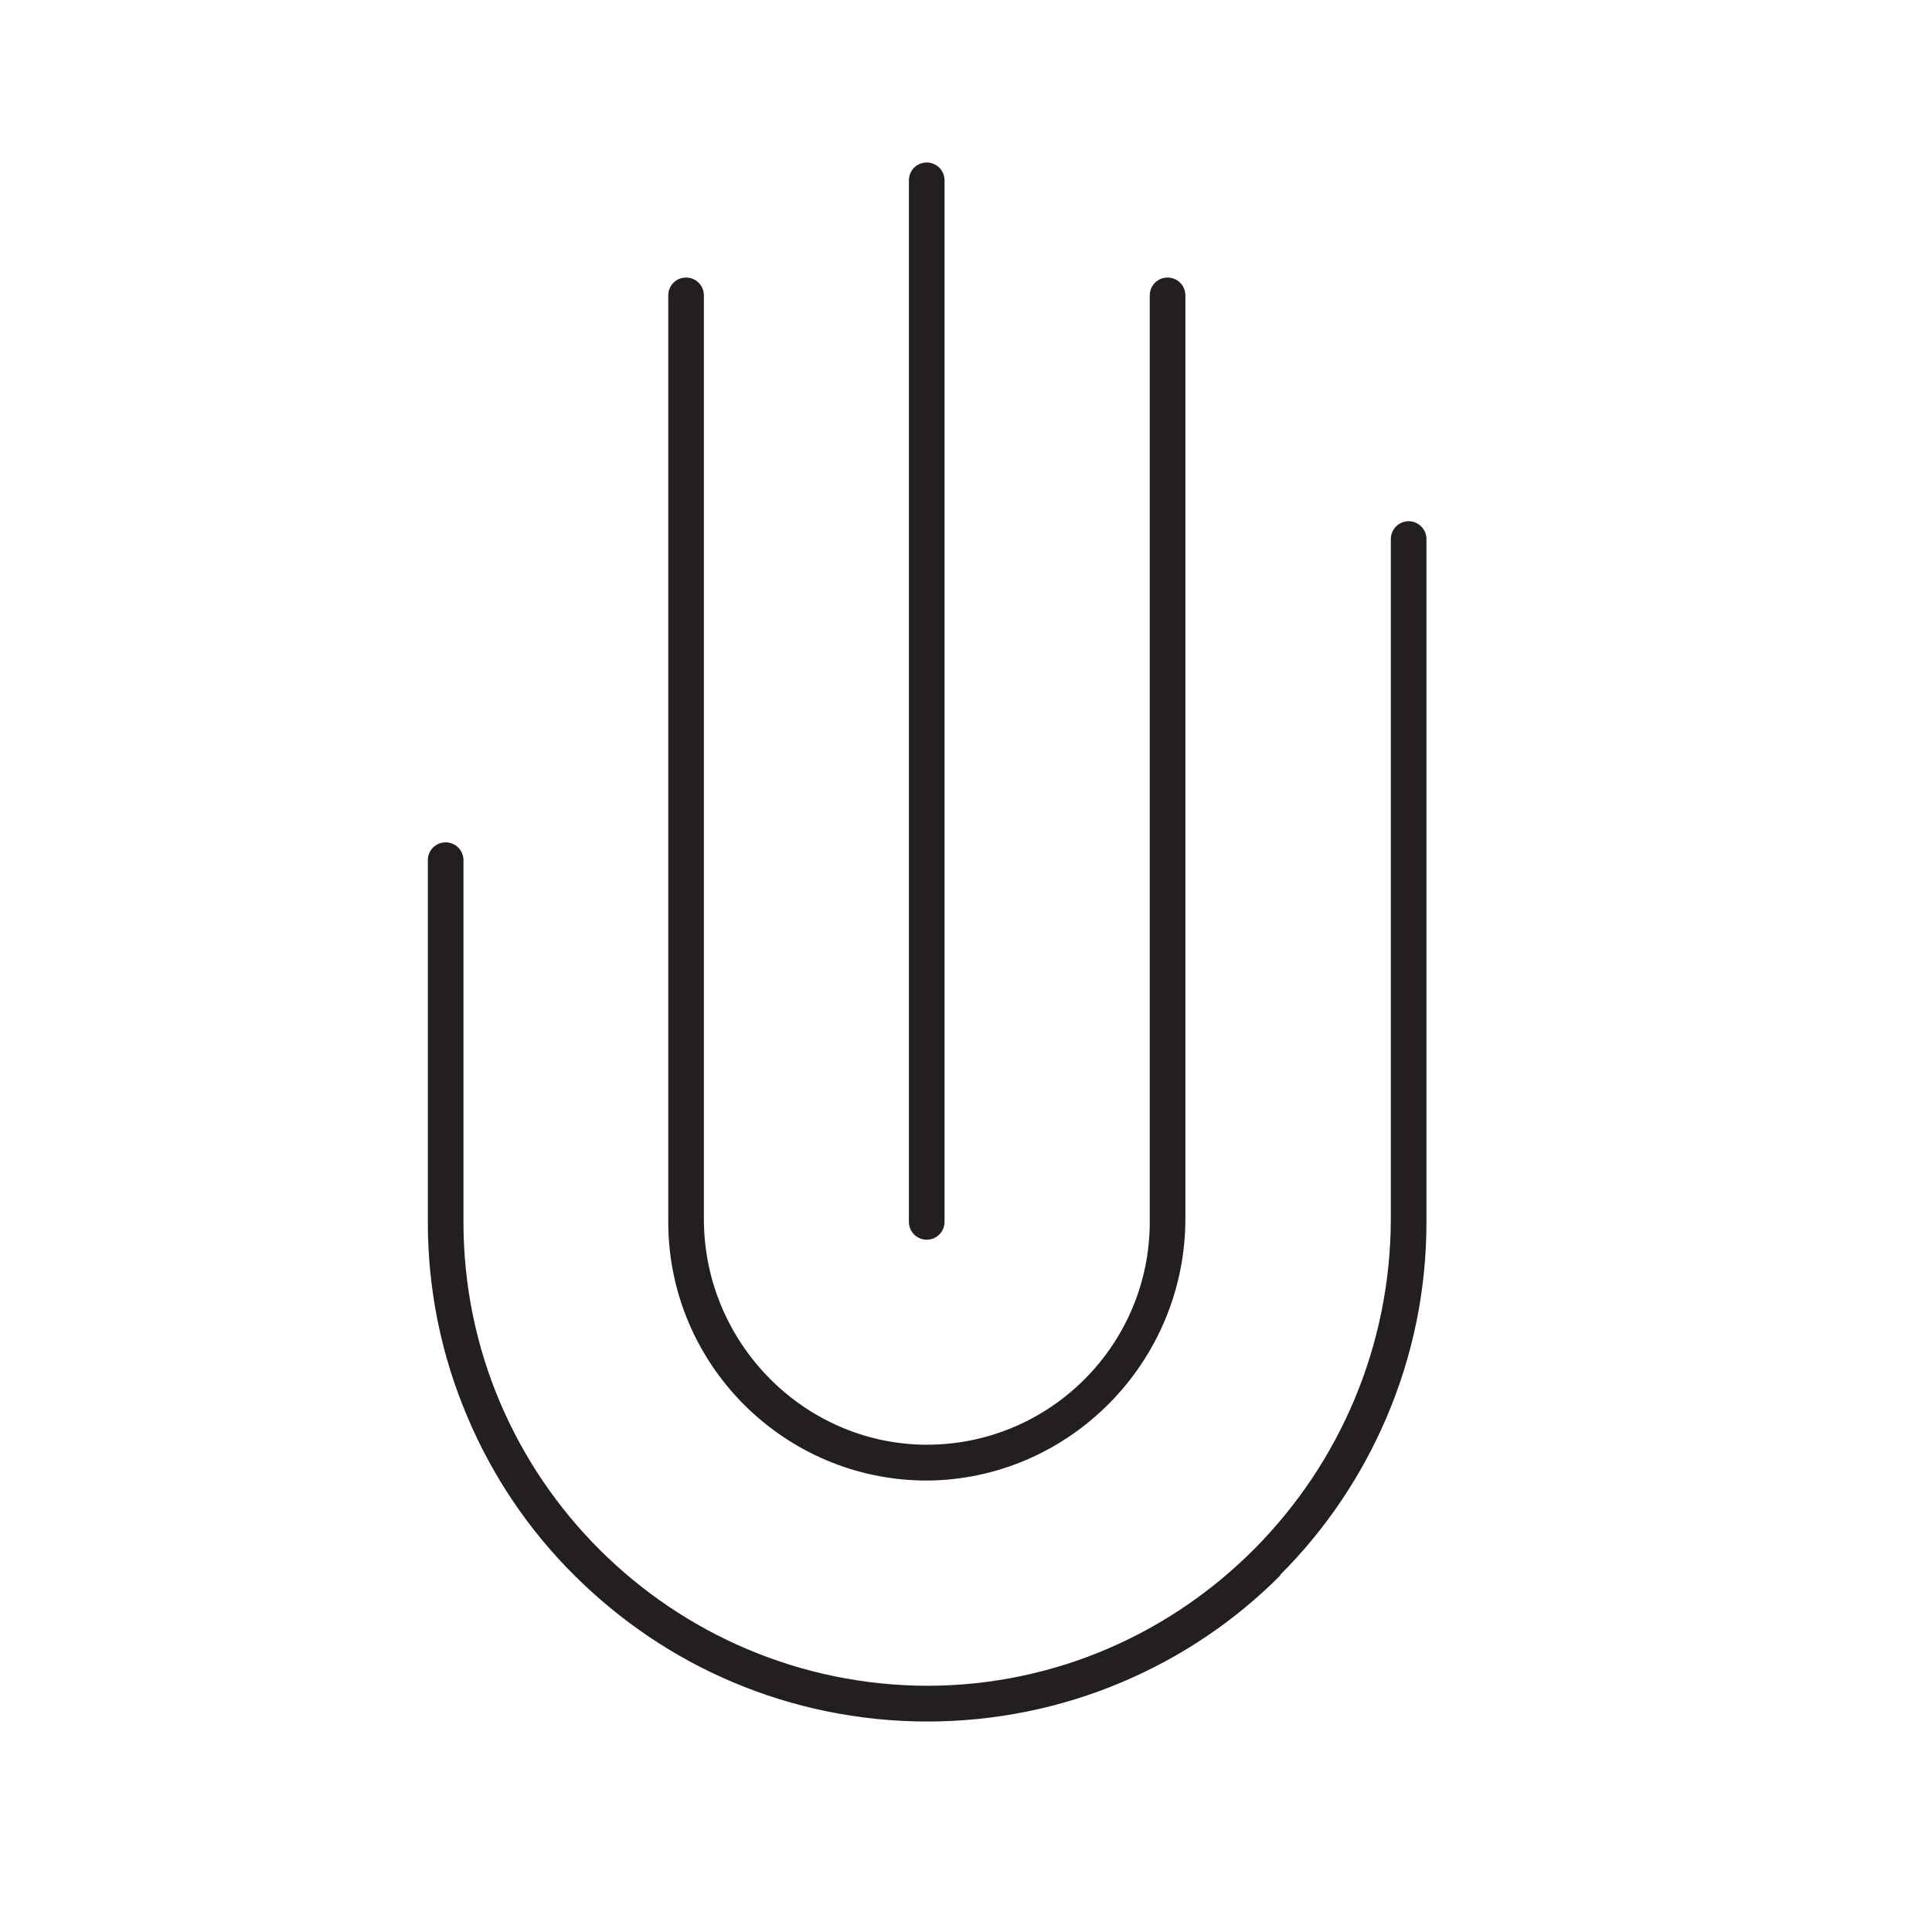 <?xml version="1.0" encoding="UTF-8"?>
<svg xmlns="http://www.w3.org/2000/svg" id="Layer_1" viewBox="0 0 90 90">
  <defs>
    <style>.cls-1{fill:#231f20;}</style>
  </defs>
  <path class="cls-1" d="M43.17,68.97c6.65-.04,12.05-5.52,12.05-12.21V13.76c0-.46-.37-.83-.83-.83s-.83,.37-.83,.83V56.92c0,5.73-4.66,10.38-10.38,10.38h-.15c-5.65-.09-10.24-4.8-10.24-10.51V13.76c0-.46-.37-.83-.83-.83s-.83,.37-.83,.83V56.92c0,6.64,5.4,12.05,12.05,12.05Z"></path>
  <path class="cls-1" d="M43.17,57.75c.46,0,.83-.37,.83-.83V8.4c0-.46-.37-.83-.83-.83s-.83,.37-.83,.83V56.92c0,.46,.37,.83,.83,.83Z"></path>
  <path class="cls-1" d="M59.63,73.37c2.12-2.12,3.79-4.6,4.97-7.36,1.23-2.89,1.85-5.95,1.85-9.09V25.11c0-.46-.38-.83-.83-.83s-.83,.37-.83,.83v31.63c0,11.98-9.66,21.75-21.54,21.79-11.95,0-21.66-9.69-21.66-21.6v-16.86c0-.46-.37-.83-.83-.83s-.83,.37-.83,.83v16.86c0,3.14,.62,6.2,1.85,9.09,1.17,2.76,2.84,5.24,4.97,7.36s4.6,3.8,7.36,4.97c5.78,2.46,12.4,2.46,18.18,0,2.76-1.17,5.24-2.84,7.36-4.97Z"></path>
</svg>
